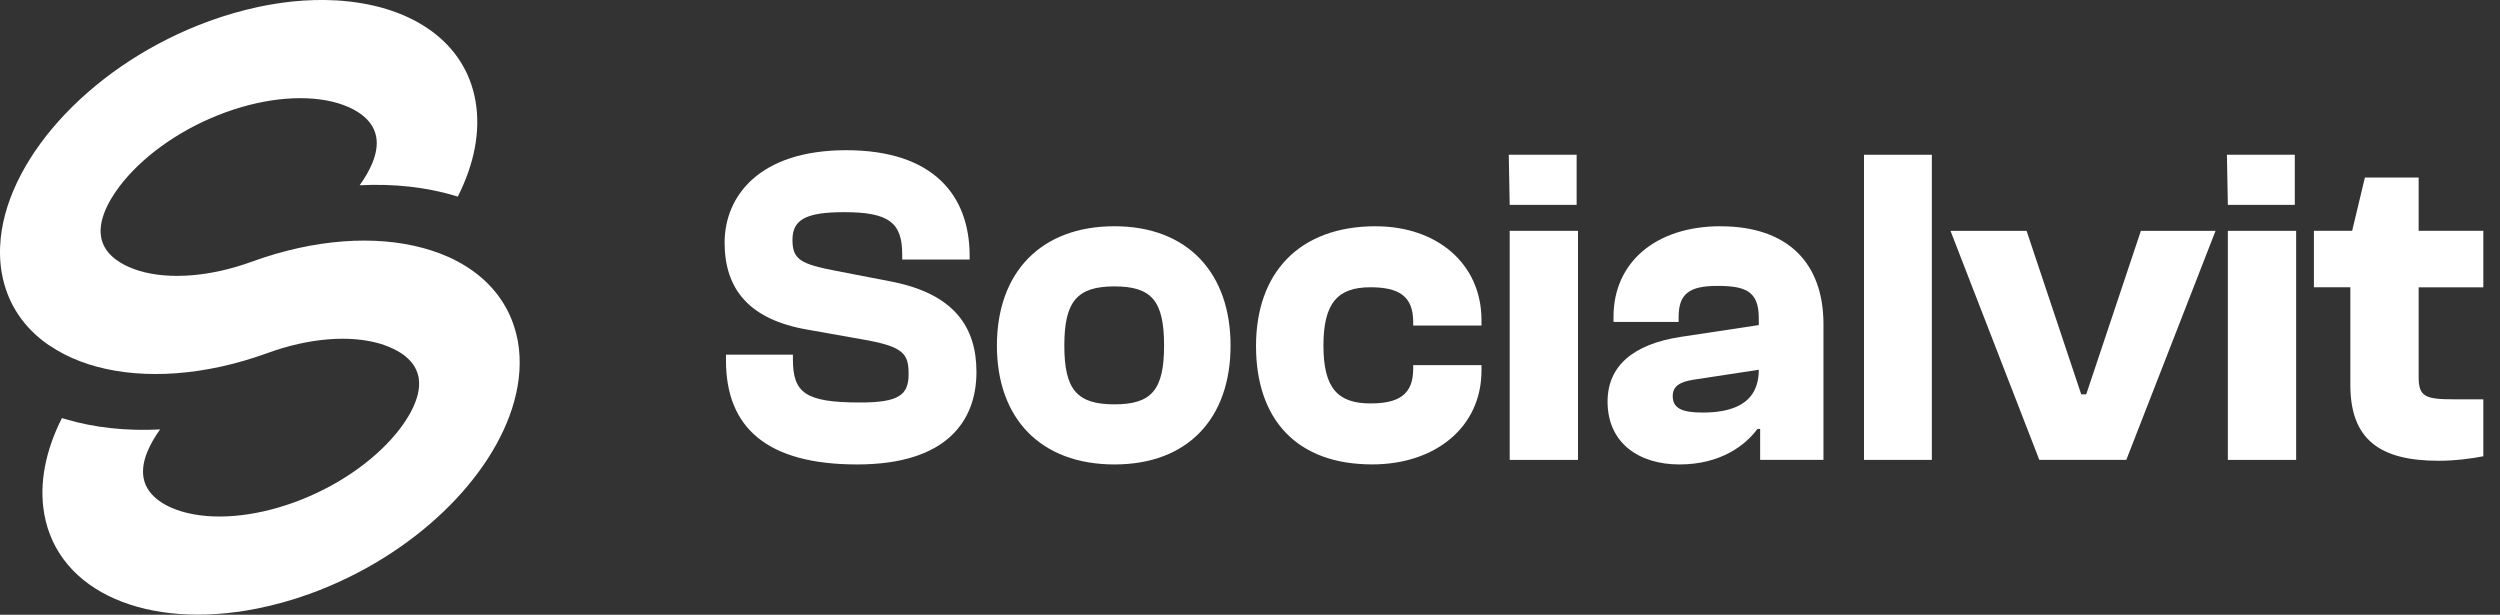 <svg width="122" height="30" viewBox="0 0 122 30" fill="none" xmlns="http://www.w3.org/2000/svg">
<rect x="0" y="0" width="122" height="30" fill="#333333" stroke="none"/>
<path d="M15.848 0.001C15.874 0.001 15.901 0.002 15.928 0.002C16.089 0.005 16.249 0.01 16.407 0.019C16.428 0.02 16.448 0.022 16.469 0.023C16.57 0.03 16.671 0.036 16.771 0.045C16.768 0.046 16.765 0.045 16.763 0.046C20.175 0.342 22.703 2.079 23.203 4.92C23.466 6.415 23.135 8.026 22.34 9.594C22.292 9.579 22.241 9.564 22.192 9.549C20.775 9.126 19.205 8.958 17.551 9.041C18.002 8.416 18.505 7.504 18.36 6.685C18.185 5.685 17.119 5.225 16.499 5.038C15.009 4.592 13.008 4.754 11.005 5.482C9 6.211 7.187 7.44 6.025 8.85C5.542 9.438 4.757 10.57 4.934 11.57C5.069 12.343 5.738 12.793 6.321 13.043C6.491 13.116 6.653 13.173 6.793 13.215C8.281 13.662 10.285 13.5 12.288 12.771C15.373 11.648 18.323 11.474 20.64 12.101C20.915 12.176 21.179 12.261 21.434 12.355V12.354C22.639 12.807 23.625 13.507 24.309 14.421C24.321 14.437 24.333 14.453 24.345 14.469C24.486 14.663 24.614 14.866 24.728 15.079C24.736 15.095 24.745 15.111 24.753 15.127C24.909 15.426 25.036 15.743 25.134 16.078C25.141 16.102 25.148 16.126 25.154 16.149C25.174 16.22 25.192 16.291 25.209 16.362C25.219 16.406 25.228 16.451 25.237 16.495C25.249 16.55 25.263 16.605 25.273 16.661C25.438 17.599 25.367 18.582 25.097 19.571C24.078 23.304 20.189 27.132 15.143 28.969C14.263 29.289 13.394 29.528 12.548 29.697C12.54 29.699 12.532 29.701 12.524 29.702C7.24 30.751 2.838 28.928 2.159 25.077C1.896 23.582 2.228 21.971 3.022 20.402C3.072 20.417 3.121 20.432 3.171 20.447C4.589 20.871 6.16 21.041 7.814 20.956C7.362 21.581 6.859 22.493 7.004 23.312C7.179 24.312 8.245 24.774 8.865 24.959C10.353 25.406 12.356 25.242 14.359 24.514C16.363 23.785 18.177 22.557 19.339 21.148C19.814 20.57 20.577 19.466 20.437 18.48C20.433 18.455 20.43 18.431 20.425 18.406C20.423 18.396 20.422 18.386 20.42 18.378C20.408 18.32 20.393 18.265 20.375 18.211C20.372 18.201 20.369 18.192 20.365 18.183C20.329 18.079 20.284 17.983 20.23 17.893C20.229 17.889 20.227 17.886 20.225 17.883C20.168 17.789 20.102 17.702 20.029 17.621C19.738 17.296 19.341 17.075 18.984 16.929C18.834 16.867 18.692 16.816 18.567 16.778C17.078 16.332 15.075 16.494 13.072 17.223C9.988 18.346 7.036 18.519 4.72 17.893C4.44 17.816 4.169 17.73 3.907 17.63C3.356 17.421 2.852 17.158 2.4 16.849L2.397 16.854C1.178 16.019 0.352 14.829 0.089 13.334C-0.01 12.775 -0.025 12.199 0.036 11.616C0.461 7.533 4.631 3.06 10.218 1.026C11.004 0.741 11.781 0.518 12.541 0.353C12.566 0.347 12.59 0.342 12.614 0.337C13.161 0.221 13.7 0.135 14.226 0.079C14.26 0.075 14.294 0.072 14.328 0.068C14.662 0.035 14.991 0.014 15.313 0.005C15.361 0.004 15.409 0.003 15.457 0.002C15.588 -0 15.719 -0.001 15.848 0.001Z" fill="white"/>
<path d="M43.45 13.731L40.805 13.219C39.072 12.886 38.672 12.665 38.672 11.708C38.672 10.751 39.272 10.353 41.184 10.353C43.383 10.353 44.028 10.865 44.028 12.419V12.665H47.318V12.486C47.318 9.53 45.54 7.33 41.295 7.33C37.051 7.33 35.361 9.575 35.361 11.841C35.361 14.108 36.561 15.598 39.405 16.086L42.028 16.552C44.118 16.907 44.34 17.264 44.34 18.264C44.34 19.264 43.873 19.642 41.983 19.642C39.294 19.642 38.694 19.175 38.694 17.531V17.309H35.428V17.597C35.428 20.887 37.451 22.665 41.828 22.665C46.206 22.665 47.651 20.532 47.651 18.154C47.651 15.976 46.585 14.331 43.452 13.731H43.45Z" fill="white"/>
<path d="M54.384 11.041C50.784 11.041 48.649 13.307 48.649 16.864C48.649 20.42 50.782 22.665 54.384 22.665C57.985 22.665 60.051 20.398 60.051 16.864C60.051 13.329 57.962 11.041 54.384 11.041ZM54.384 19.732C52.561 19.732 51.939 19.02 51.939 16.865C51.939 14.711 52.561 13.976 54.384 13.976C56.207 13.976 56.807 14.687 56.807 16.865C56.807 19.043 56.185 19.732 54.384 19.732Z" fill="white"/>
<path d="M67.139 11.041C63.406 11.041 61.294 13.307 61.294 16.885C61.294 20.463 63.273 22.663 66.962 22.663C70.052 22.663 72.296 20.84 72.296 18.085V17.819H68.964V17.997C68.964 19.263 68.252 19.687 66.874 19.687C65.274 19.687 64.584 18.932 64.584 16.864C64.584 14.796 65.272 14.019 66.874 14.019C68.252 14.019 68.964 14.441 68.964 15.709V15.887H72.296V15.62C72.296 12.864 70.118 11.043 67.14 11.043L67.139 11.041Z" fill="white"/>
<path d="M77.006 11.265H73.673V22.443H77.006V11.265Z" fill="white"/>
<path d="M76.94 9.996V7.552H73.628L73.673 9.996H76.94Z" fill="white"/>
<path d="M83.962 11.041C80.806 11.041 78.739 12.797 78.739 15.464V15.709H81.917V15.464C81.917 14.331 82.45 13.952 83.805 13.952C85.16 13.952 85.828 14.197 85.828 15.509V15.864L82.005 16.442C79.694 16.797 78.449 17.865 78.449 19.598C78.449 21.622 79.982 22.665 81.96 22.665C83.939 22.665 85.16 21.753 85.762 20.932H85.895V22.443H88.985V15.82C88.985 12.842 87.251 11.043 83.962 11.043V11.041ZM83.074 20.132C82.096 20.132 81.629 19.932 81.629 19.332C81.629 18.865 81.941 18.643 82.629 18.532L85.828 18.044C85.828 19.777 84.428 20.133 83.072 20.133L83.074 20.132Z" fill="white"/>
<path d="M94.274 7.552H90.963V22.442H94.274V7.552Z" fill="white"/>
<path d="M101.808 19.242H101.563L98.897 11.265H95.184L99.519 22.443H103.763L108.119 11.265H104.475L101.808 19.242Z" fill="white"/>
<path d="M111.986 9.996V7.552H108.674L108.719 9.996H111.986Z" fill="white"/>
<path d="M112.052 11.265H108.719V22.443H112.052V11.265Z" fill="white"/>
<path d="M121.186 14.019V11.263H118.03V8.663H115.407L114.785 11.263H112.919V14.019H114.697V18.775C114.697 21.42 116.097 22.486 119.008 22.486C119.787 22.486 120.653 22.375 121.186 22.265V19.487H119.808C118.363 19.487 118.03 19.375 118.03 18.399V14.021H121.186V14.019Z" fill="white"/>
</svg>
